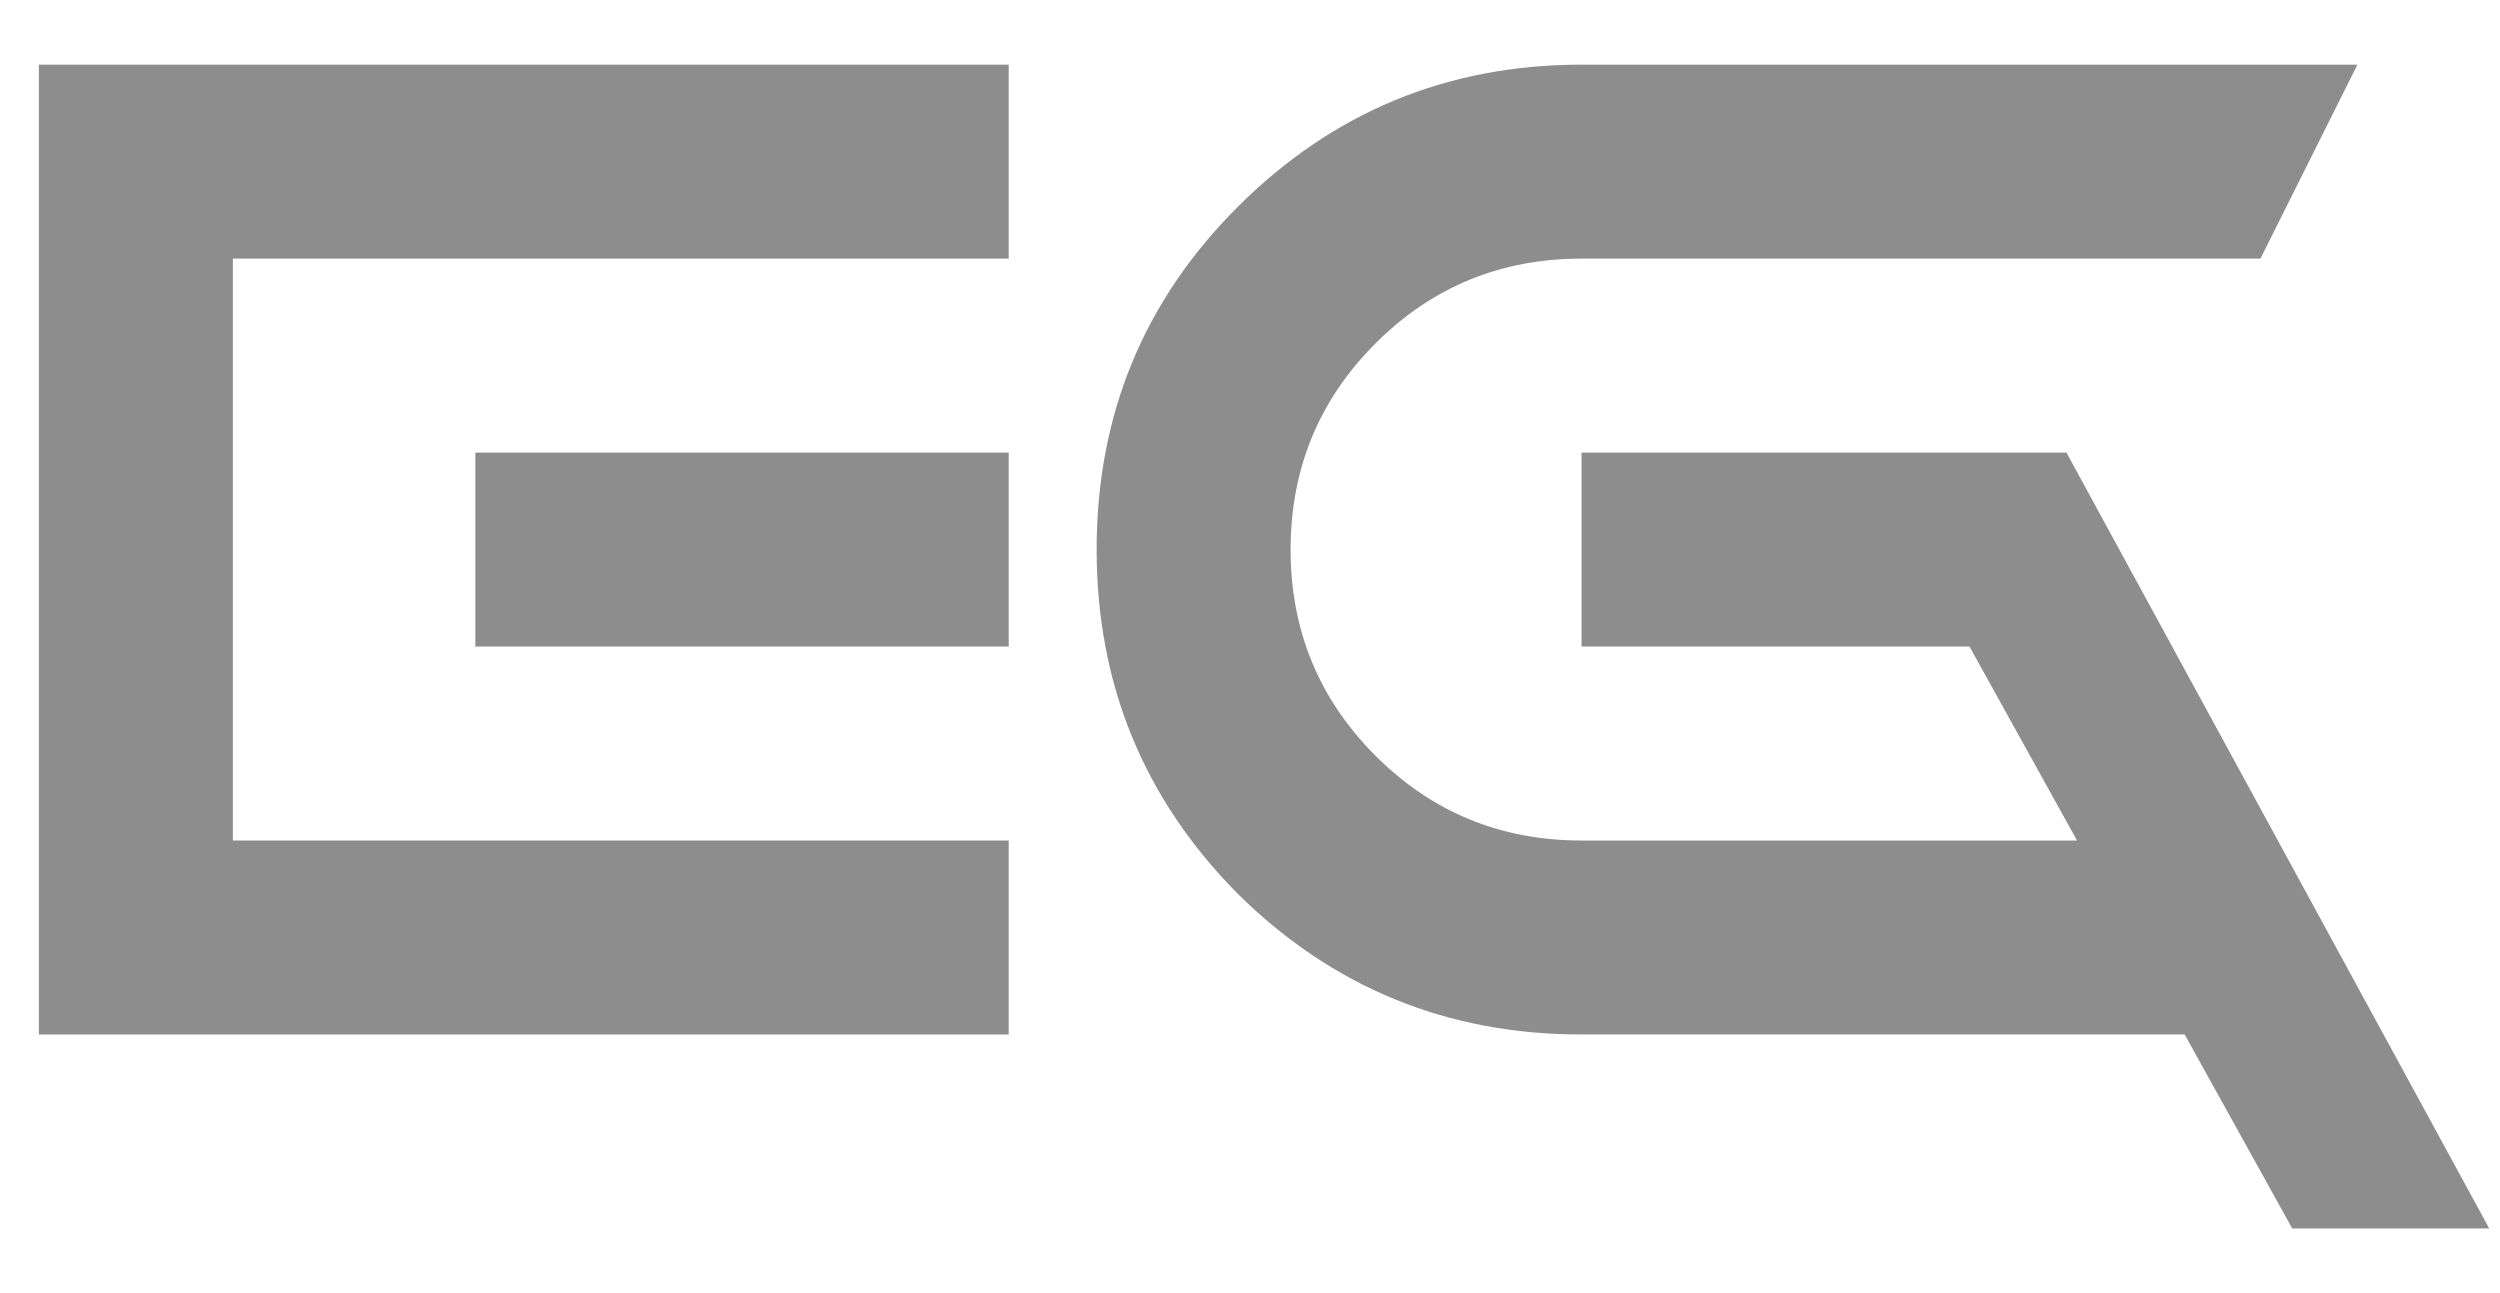 <?xml version="1.0" encoding="UTF-8"?> <svg xmlns="http://www.w3.org/2000/svg" width="29" height="15" viewBox="0 0 29 15" fill="none"><path d="M11.701 7.5H5.514V5.25H11.701V7.5ZM11.701 0.75V3H2.701V9.75H11.701V12H0.451V0.75H11.701Z" fill="#8D8D8D"></path><path d="M26.59 14.25L25.342 12H18.346C16.787 12 15.457 11.455 14.355 10.365C13.266 9.264 12.721 7.934 12.721 6.375C12.721 4.816 13.266 3.492 14.355 2.402C15.457 1.301 16.787 0.75 18.346 0.75H27.346L26.221 3H18.346C17.408 3 16.611 3.328 15.955 3.984C15.299 4.641 14.971 5.438 14.971 6.375C14.971 7.312 15.299 8.109 15.955 8.766C16.611 9.422 17.408 9.75 18.346 9.75H24.094L22.846 7.5H18.346V5.25H23.971L28.875 14.25H26.59Z" fill="#8D8D8D"></path></svg> 